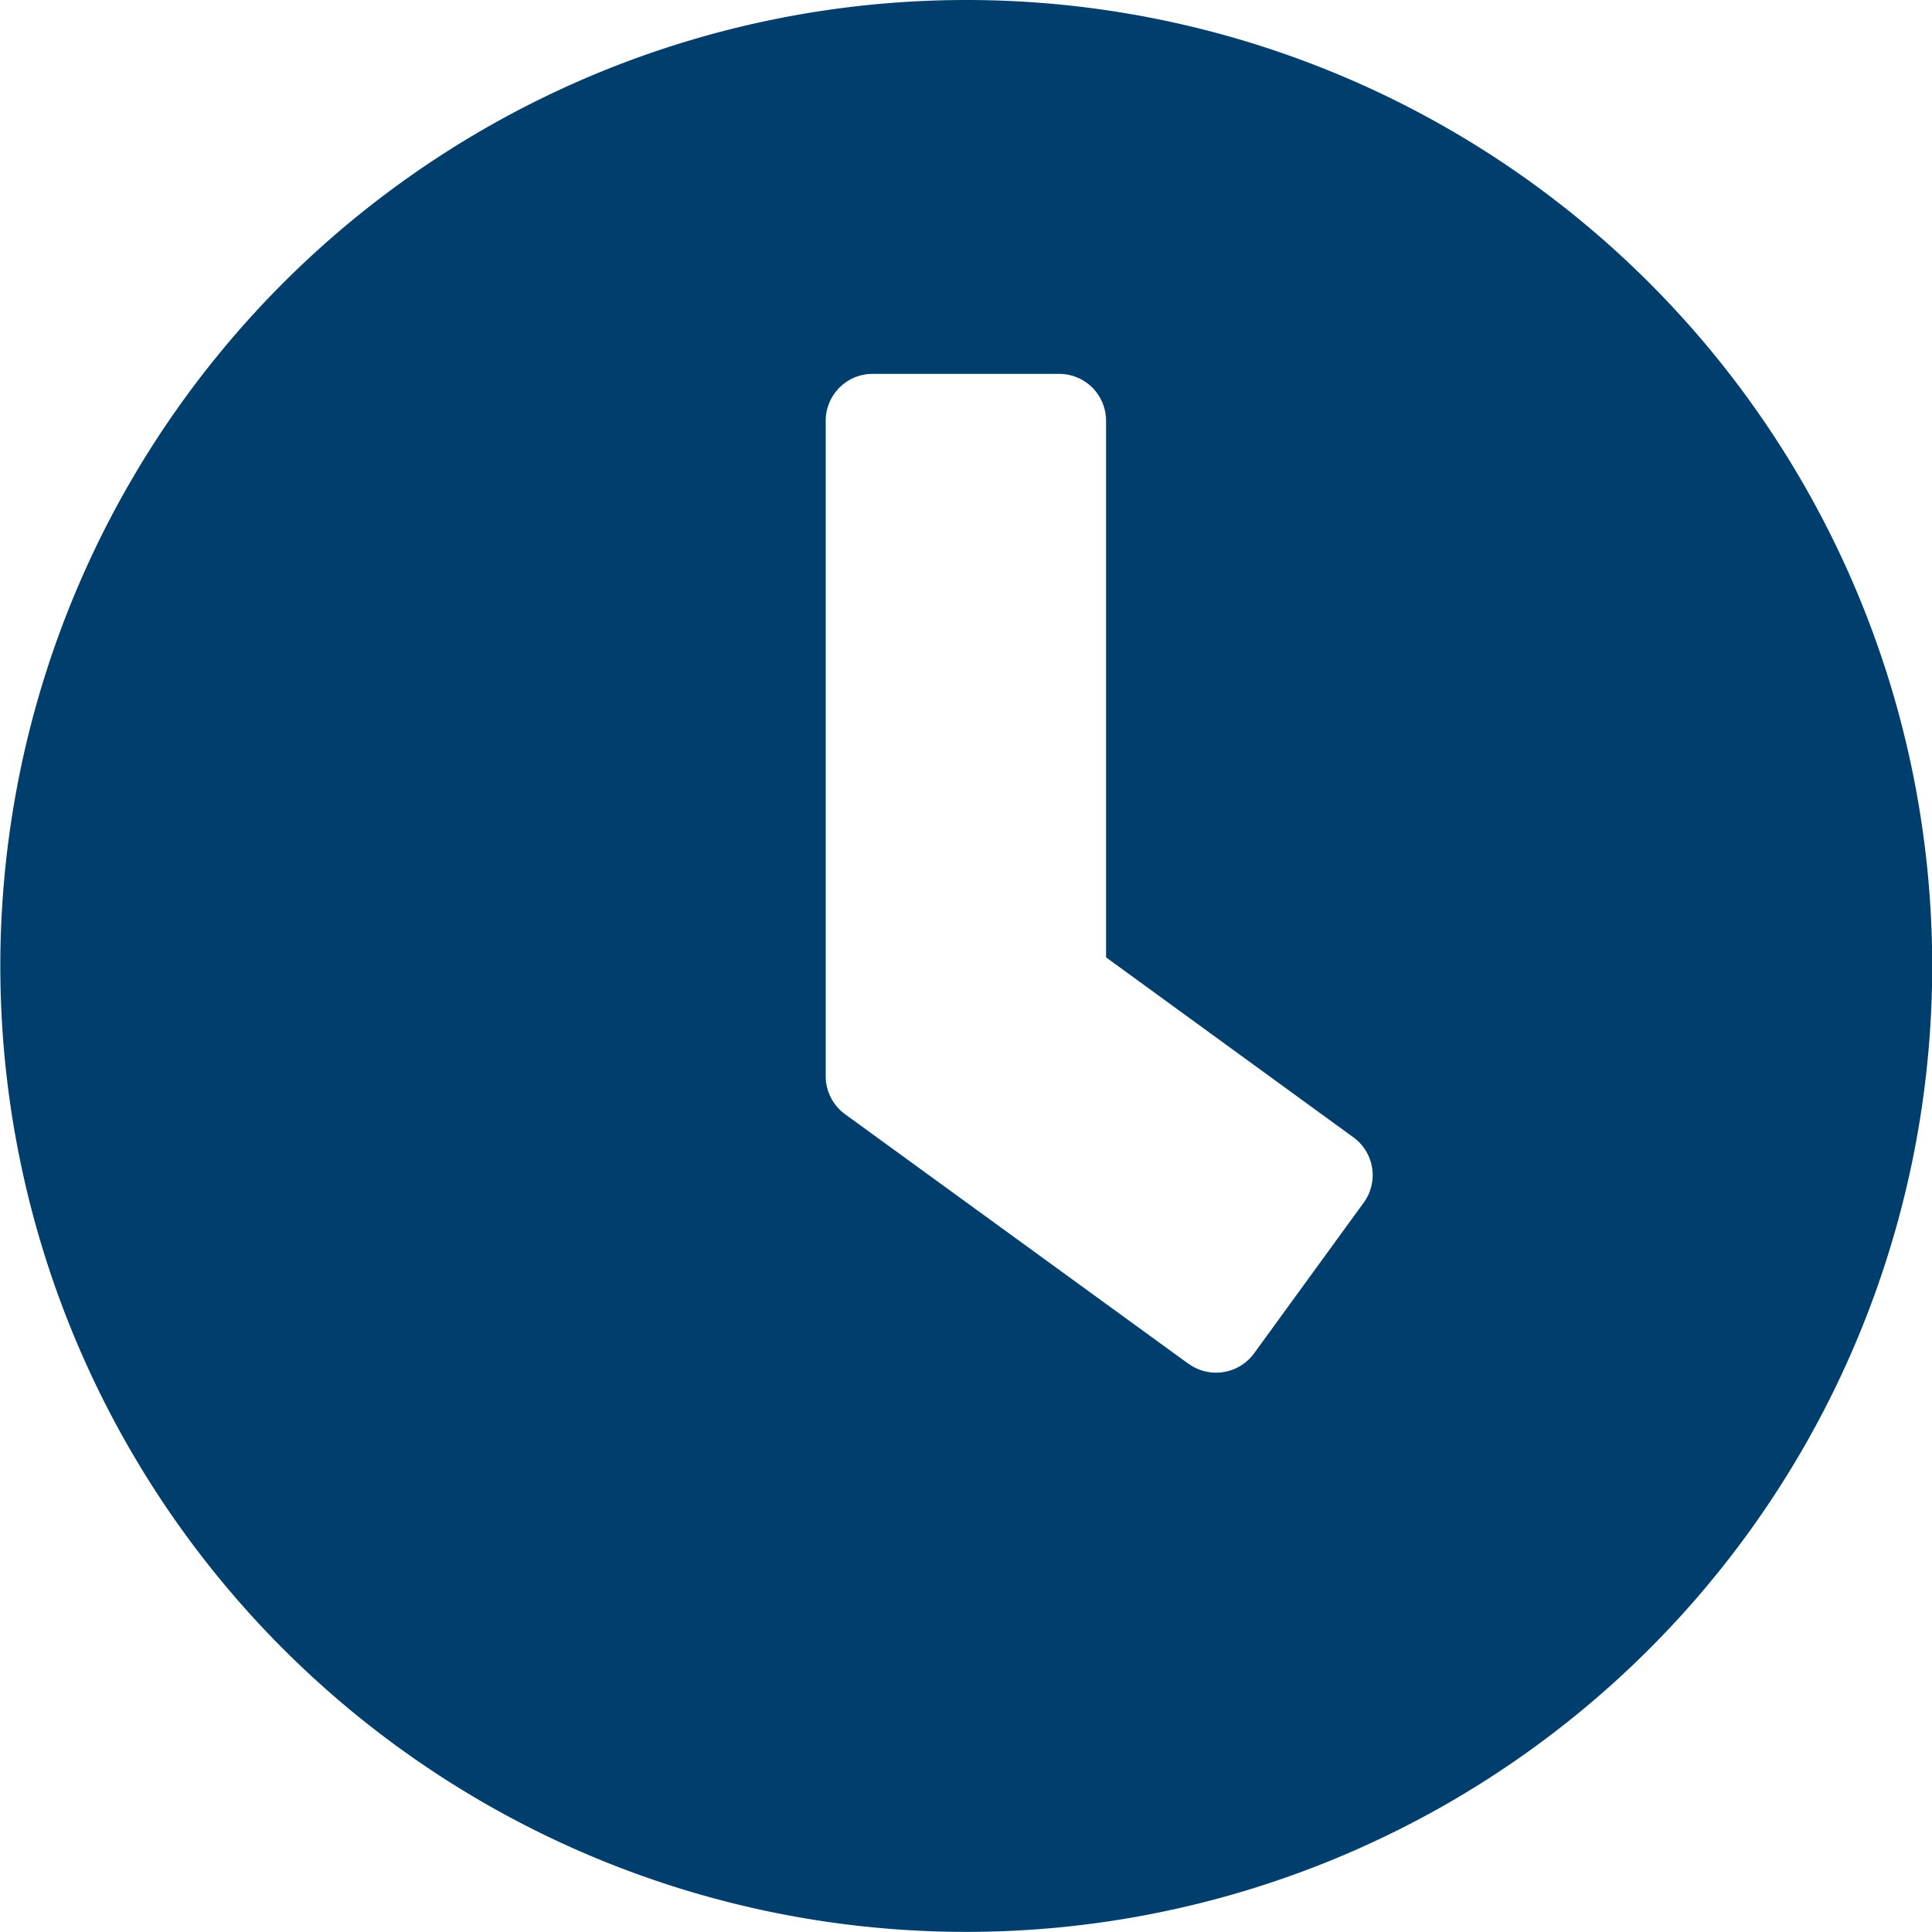 <svg xmlns="http://www.w3.org/2000/svg" width="18.035" height="18.035" viewBox="0 0 18.035 18.035">
  <path id="Icon_awesome-clock" data-name="Icon awesome-clock" d="M9.58.563A9.017,9.017,0,1,0,18.6,9.58,9.016,9.016,0,0,0,9.58.563Zm2.076,12.73L8.449,10.962a.439.439,0,0,1-.178-.353V4.489a.438.438,0,0,1,.436-.436h1.745a.438.438,0,0,1,.436.436V9.5l2.309,1.68a.436.436,0,0,1,.095.611L12.267,13.2A.439.439,0,0,1,11.656,13.292Z" transform="translate(-0.563 -0.563)" fill="#003f6d"/>
</svg>
